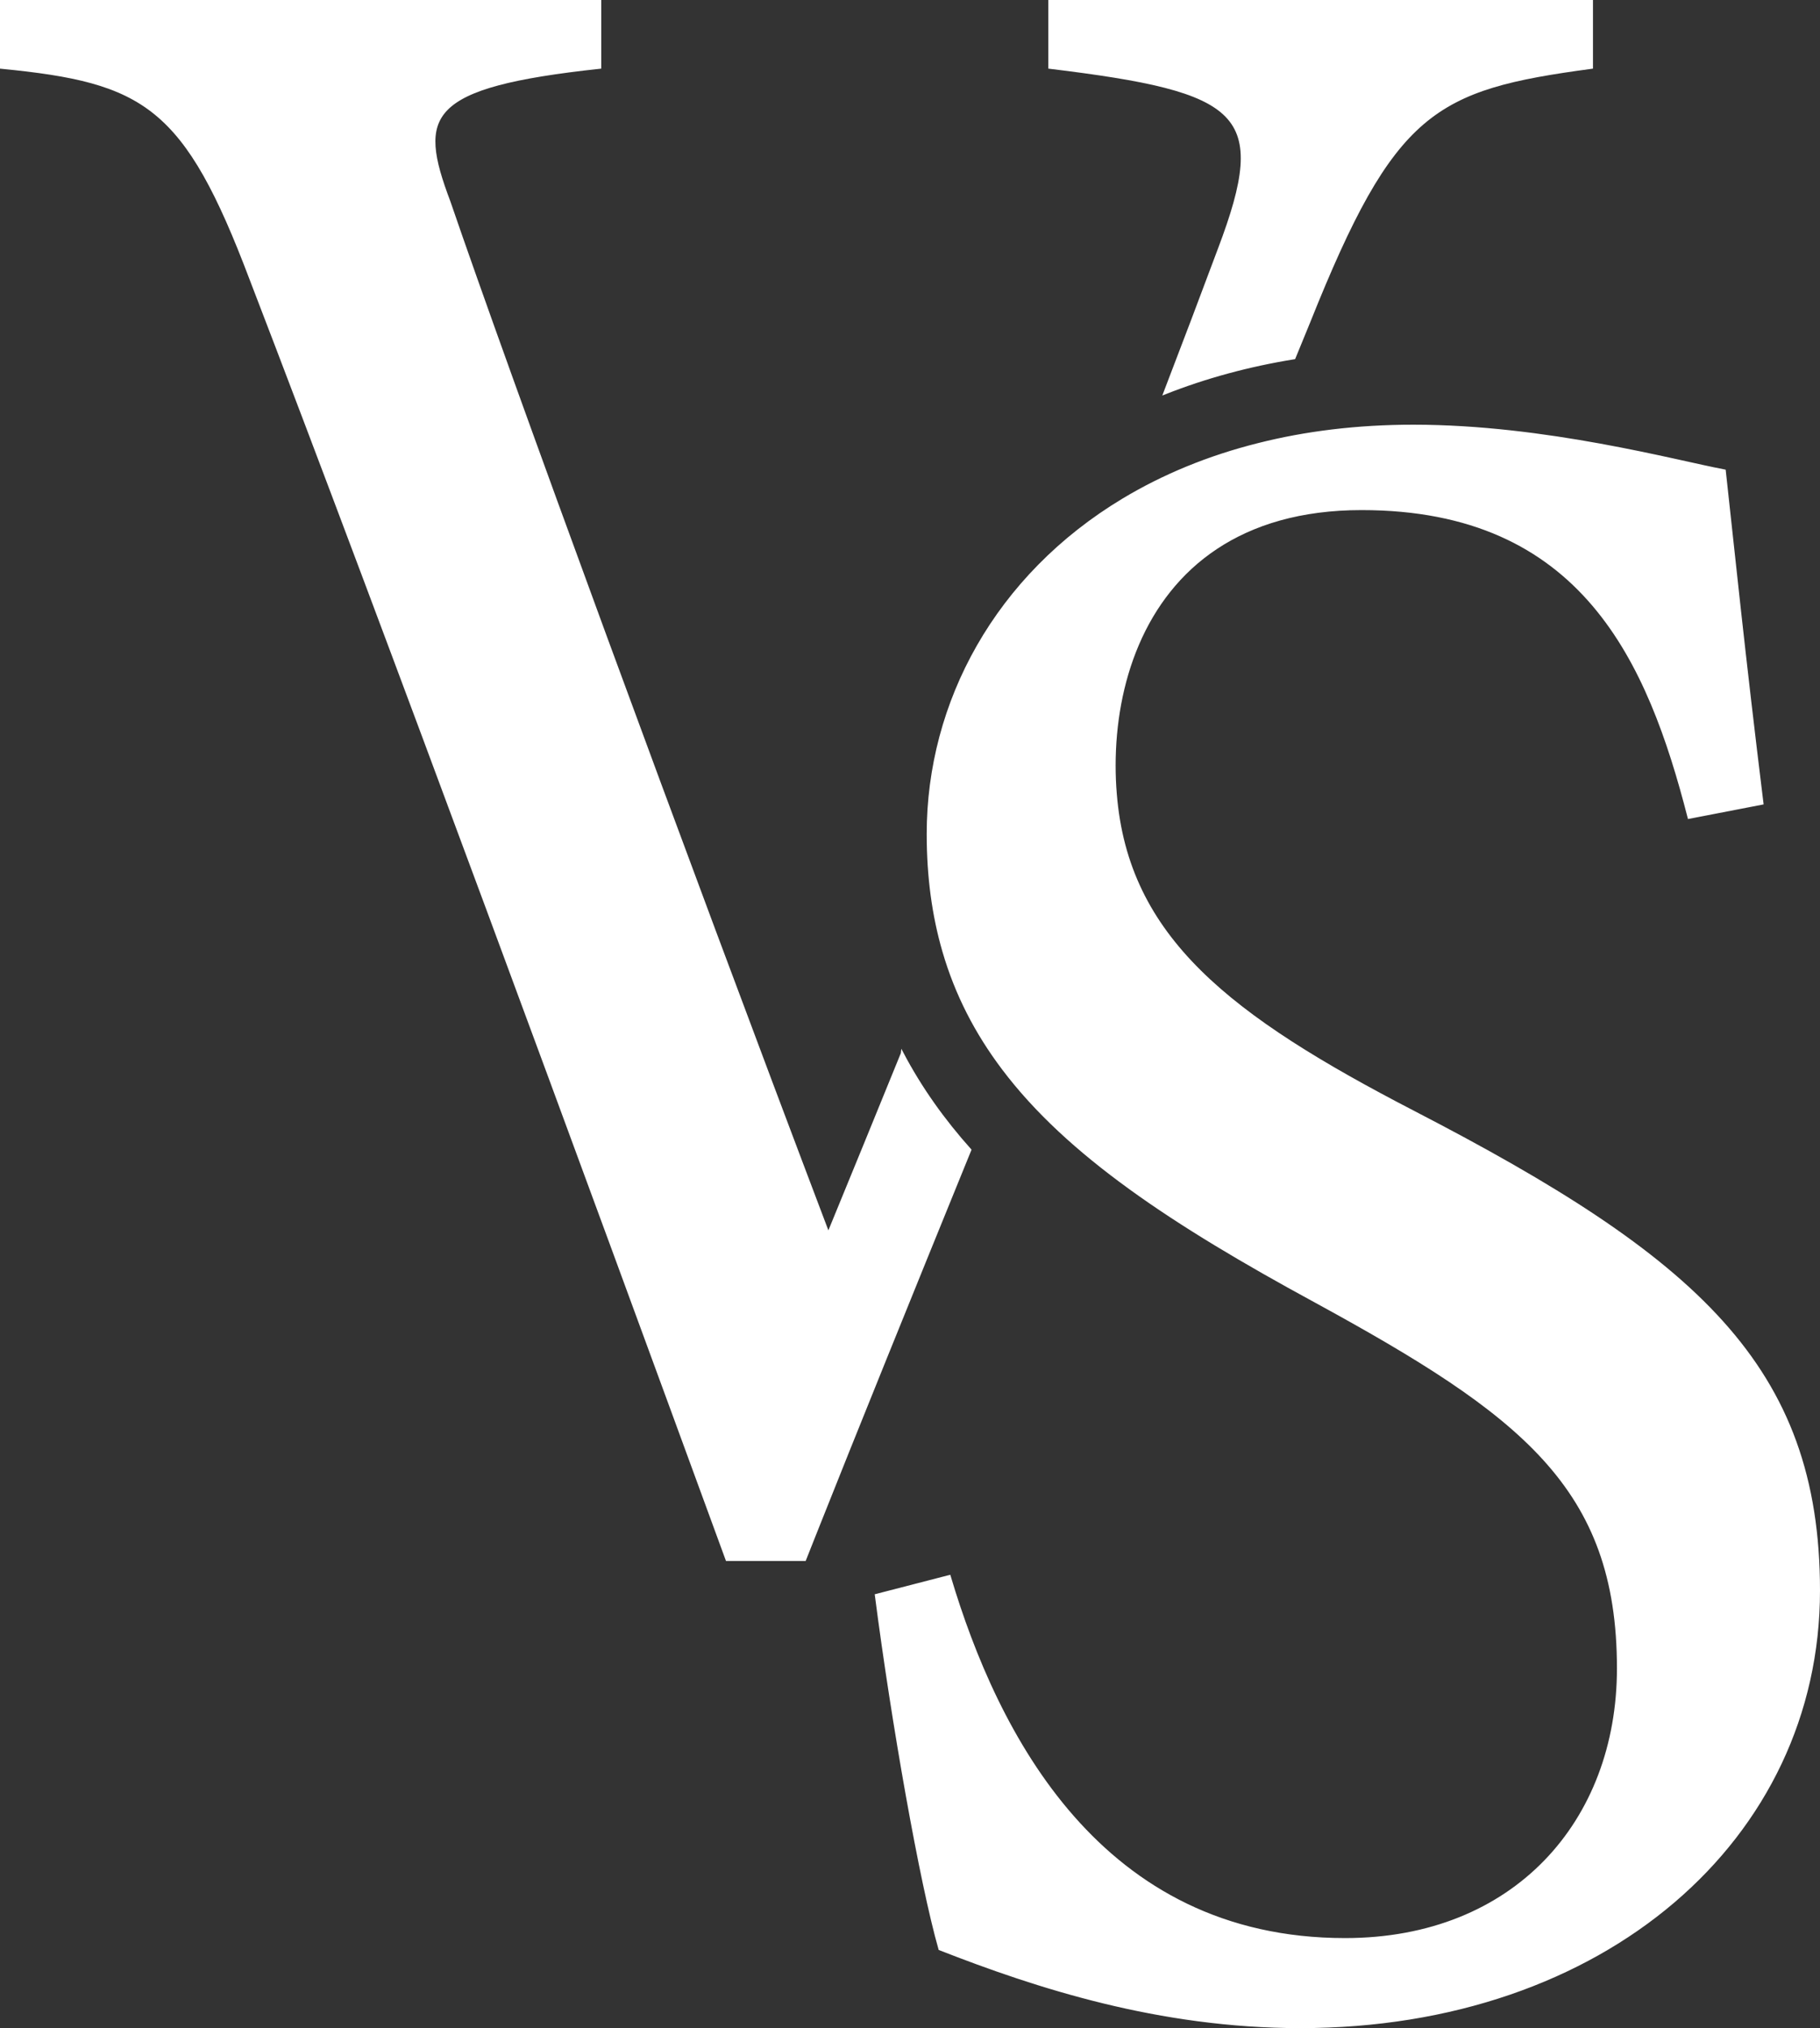 <?xml version="1.0" encoding="UTF-8"?>
<svg xmlns="http://www.w3.org/2000/svg" id="_Ñëîé_1" data-name="Ñëîé_1" viewBox="0 0 642.92 716">
  <rect x="0" y="0" width="642.92" height="716" fill="#333333" stroke="none"/>
  <defs>
    <style>
      .cls-1 {
        fill: #fff;
        stroke: #fff;
        stroke-miterlimit: 10;
      }
    </style>
  </defs>
  <path class="cls-1" d="M318.71,371.93c-8.96,22.02-17.72,43.42-26.1,63.79-52.43-138.14-113.18-303.74-134-364.5-11.64-30.79-8.33-40.79,53.28-47.44V.5H.5v23.28c50.76,4.99,64.92,13.31,88.2,74.89,47.44,123.18,119.02,317.91,168.1,451.9h27.47c1.26-3.2,2.6-6.6,4.03-10.16,13.45-33.86,33.03-82.2,54.32-134.44-9.29-10.38-17.39-21.67-23.91-34.05Z"></path>
  <path class="cls-1" d="M430.74,87.88c-6.08,16.3-12.55,33.34-19.28,50.87,14.27-5.64,29.56-9.81,45.69-12.41,2.08-5.01,3.81-9.29,5.2-12.68,29.97-74.89,44.13-82.37,99.87-89.87V.5h-191.41v23.28c68.26,8.33,78.23,15.8,59.93,64.1Z"></path>
  <path class="cls-1" d="M499.3,392.61c-64.97-33.64-101.21-61.41-105.29-112.36-.27-3.23-.41-6.55-.41-9.97,0-28.9,10.03-59.66,36.02-76.89,12.93-8.57,29.8-13.81,51.36-13.81,78.23,0,101.54,54.07,115.67,108.99l25.8-4.99c-6.66-54.1-10-87.38-13.31-117.35-17.48-3.31-63.25-15.8-109.84-15.8-19.83,0-38.07,2.27-54.67,6.46-17.86,4.46-33.77,11.12-47.72,19.48-44.95,26.98-69.05,71.68-69.05,118.03,0,15.12,1.86,28.79,5.53,41.39,4.41,15.2,11.45,28.79,20.95,41.39,22.93,30.43,60.26,55,110,82.01,73.22,39.94,107.35,65.74,107.35,129.81,0,54.1-36.62,95.71-96.53,95.71-86.56,0-123.18-72.4-139.81-128.16l-25.8,6.66c5.81,44.95,15.8,101.54,22.46,124.82,34.13,13.34,77.38,27.47,127.32,27.47,107.35,0,183.09-66.56,183.09-153.97,0-79.05-43.28-117.32-143.12-168.92Z"></path>
</svg>
